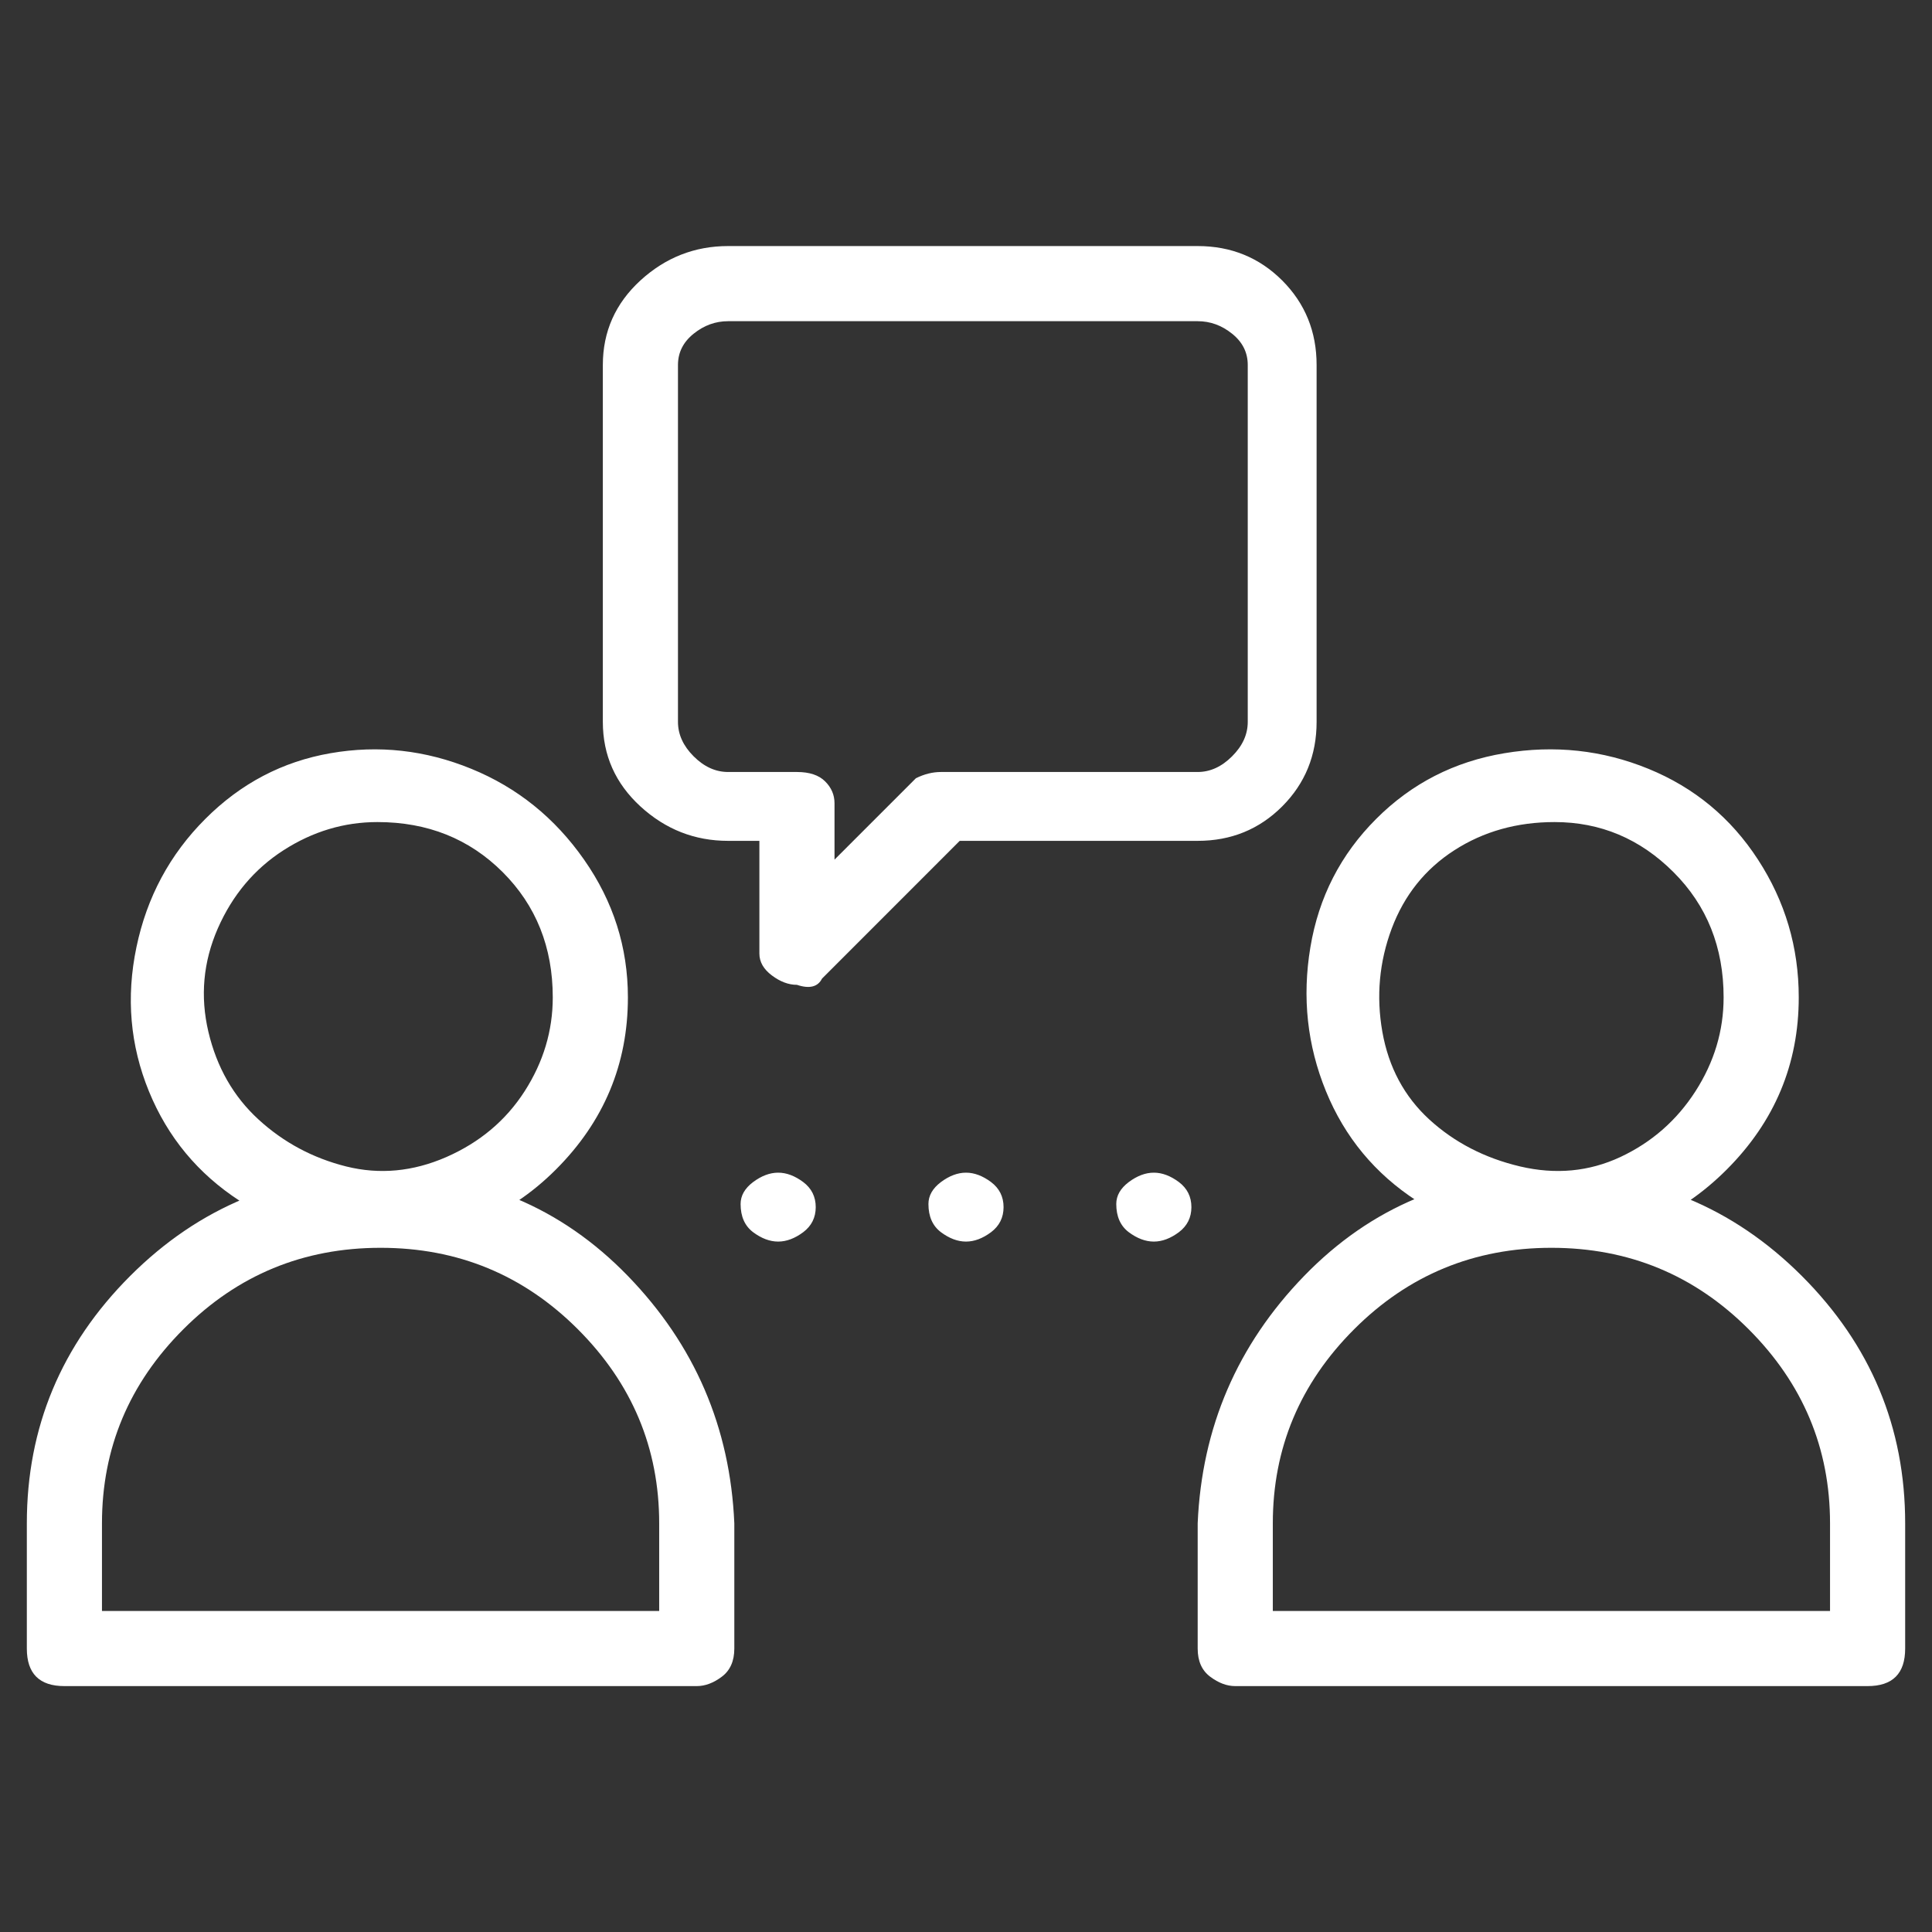 <svg xmlns="http://www.w3.org/2000/svg" width="36" height="36" viewBox="0 0 36 36" fill="none"><rect x="0" y="0" width="36" height="36" fill="#333333" stroke="none"/><g id="Icon" clip-path="url(#clip0_15139_14088)"><path id="Vector" d="M13.8 22.435C13.8 22.668 13.878 22.843 14.033 22.96C14.189 23.076 14.344 23.135 14.5 23.135C14.656 23.135 14.811 23.076 14.967 22.96C15.122 22.843 15.2 22.687 15.2 22.493C15.2 22.299 15.122 22.143 14.967 22.026C14.811 21.91 14.656 21.851 14.5 21.851C14.344 21.851 14.189 21.91 14.033 22.026C13.878 22.143 13.8 22.279 13.8 22.435ZM17.3 22.435C17.3 22.668 17.378 22.843 17.533 22.96C17.689 23.076 17.844 23.135 18 23.135C18.156 23.135 18.311 23.076 18.467 22.96C18.622 22.843 18.7 22.687 18.7 22.493C18.7 22.299 18.622 22.143 18.467 22.026C18.311 21.91 18.156 21.851 18 21.851C17.844 21.851 17.689 21.91 17.533 22.026C17.378 22.143 17.3 22.279 17.3 22.435ZM20.8 22.435C20.8 22.668 20.878 22.843 21.033 22.96C21.189 23.076 21.344 23.135 21.5 23.135C21.656 23.135 21.811 23.076 21.967 22.96C22.122 22.843 22.2 22.687 22.2 22.493C22.2 22.299 22.122 22.143 21.967 22.026C21.811 21.91 21.656 21.851 21.5 21.851C21.344 21.851 21.189 21.91 21.033 22.026C20.878 22.143 20.8 22.279 20.8 22.435ZM7.033 23.135C6.1 23.135 5.244 22.882 4.467 22.376C3.689 21.871 3.125 21.19 2.775 20.335C2.425 19.479 2.347 18.585 2.542 17.651C2.736 16.718 3.164 15.921 3.825 15.26C4.486 14.598 5.264 14.19 6.158 14.035C7.053 13.879 7.928 13.976 8.783 14.326C9.639 14.676 10.339 15.24 10.883 16.018C11.428 16.796 11.7 17.651 11.7 18.585C11.7 19.829 11.253 20.898 10.358 21.793C9.464 22.687 8.356 23.135 7.033 23.135ZM7.033 15.318C6.411 15.318 5.828 15.493 5.283 15.843C4.739 16.193 4.331 16.679 4.058 17.301C3.786 17.924 3.728 18.565 3.883 19.226C4.039 19.887 4.35 20.432 4.817 20.86C5.283 21.287 5.828 21.579 6.45 21.735C7.072 21.89 7.694 21.832 8.317 21.56C8.939 21.287 9.425 20.879 9.775 20.335C10.125 19.79 10.3 19.207 10.3 18.585C10.3 17.651 9.989 16.873 9.367 16.251C8.744 15.629 7.967 15.318 7.033 15.318ZM12.983 31.418H1.2C0.967 31.418 0.792 31.36 0.675 31.243C0.558 31.126 0.5 30.951 0.5 30.718V28.385C0.5 26.596 1.142 25.06 2.425 23.776C3.708 22.493 5.264 21.851 7.092 21.851C8.919 21.851 10.456 22.493 11.7 23.776C12.944 25.06 13.606 26.596 13.683 28.385V30.718C13.683 30.951 13.606 31.126 13.45 31.243C13.294 31.36 13.139 31.418 12.983 31.418ZM1.9 30.018H12.283V28.385C12.283 26.985 11.778 25.779 10.767 24.768C9.756 23.757 8.531 23.251 7.092 23.251C5.653 23.251 4.428 23.757 3.417 24.768C2.406 25.779 1.9 26.985 1.9 28.385V30.018ZM28.967 23.135C28.033 23.135 27.178 22.882 26.4 22.376C25.622 21.871 25.058 21.19 24.708 20.335C24.358 19.479 24.261 18.585 24.417 17.651C24.572 16.718 24.981 15.921 25.642 15.26C26.303 14.598 27.1 14.19 28.033 14.035C28.967 13.879 29.861 13.976 30.717 14.326C31.572 14.676 32.253 15.24 32.758 16.018C33.264 16.796 33.517 17.651 33.517 18.585C33.517 19.829 33.069 20.898 32.175 21.793C31.281 22.687 30.211 23.135 28.967 23.135ZM28.967 15.318C28.267 15.318 27.644 15.493 27.1 15.843C26.556 16.193 26.167 16.679 25.933 17.301C25.7 17.924 25.642 18.565 25.758 19.226C25.875 19.887 26.167 20.432 26.633 20.86C27.1 21.287 27.664 21.579 28.325 21.735C28.986 21.89 29.608 21.832 30.192 21.56C30.775 21.287 31.242 20.879 31.592 20.335C31.942 19.79 32.117 19.207 32.117 18.585C32.117 17.651 31.806 16.873 31.183 16.251C30.561 15.629 29.822 15.318 28.967 15.318ZM34.8 31.418H23.017C22.861 31.418 22.706 31.36 22.55 31.243C22.394 31.126 22.317 30.951 22.317 30.718V28.385C22.394 26.596 23.056 25.06 24.3 23.776C25.544 22.493 27.081 21.851 28.908 21.851C30.736 21.851 32.292 22.493 33.575 23.776C34.858 25.06 35.5 26.596 35.5 28.385V30.718C35.5 30.951 35.442 31.126 35.325 31.243C35.208 31.36 35.033 31.418 34.8 31.418ZM23.717 30.018H34.1V28.385C34.1 26.985 33.594 25.779 32.583 24.768C31.572 23.757 30.347 23.251 28.908 23.251C27.469 23.251 26.244 23.757 25.233 24.768C24.222 25.779 23.717 26.985 23.717 28.385V30.018ZM14.85 18.351C14.694 18.351 14.539 18.293 14.383 18.176C14.228 18.06 14.15 17.924 14.15 17.768V15.668H13.567C12.944 15.668 12.4 15.454 11.933 15.026C11.467 14.598 11.233 14.073 11.233 13.451V6.801C11.233 6.179 11.467 5.654 11.933 5.226C12.4 4.799 12.944 4.585 13.567 4.585H22.317C22.939 4.585 23.464 4.799 23.892 5.226C24.319 5.654 24.533 6.179 24.533 6.801V13.451C24.533 14.073 24.319 14.598 23.892 15.026C23.464 15.454 22.939 15.668 22.317 15.668H17.883L15.317 18.235C15.239 18.39 15.083 18.429 14.85 18.351ZM13.567 5.985C13.333 5.985 13.119 6.062 12.925 6.218C12.731 6.374 12.633 6.568 12.633 6.801V13.451C12.633 13.685 12.731 13.899 12.925 14.093C13.119 14.287 13.333 14.385 13.567 14.385H14.85C15.083 14.385 15.258 14.443 15.375 14.56C15.492 14.676 15.55 14.812 15.55 14.968V16.018L17.067 14.501C17.222 14.424 17.378 14.385 17.533 14.385H22.317C22.55 14.385 22.764 14.287 22.958 14.093C23.153 13.899 23.25 13.685 23.25 13.451V6.801C23.25 6.568 23.153 6.374 22.958 6.218C22.764 6.062 22.55 5.985 22.317 5.985H13.567Z" fill="white"></path></g><defs><clipPath id="clip0_15139_14088"><rect width="35" height="35" fill="white" transform="matrix(1 0 0 -1 0.5 35.5)"></rect></clipPath></defs></svg>